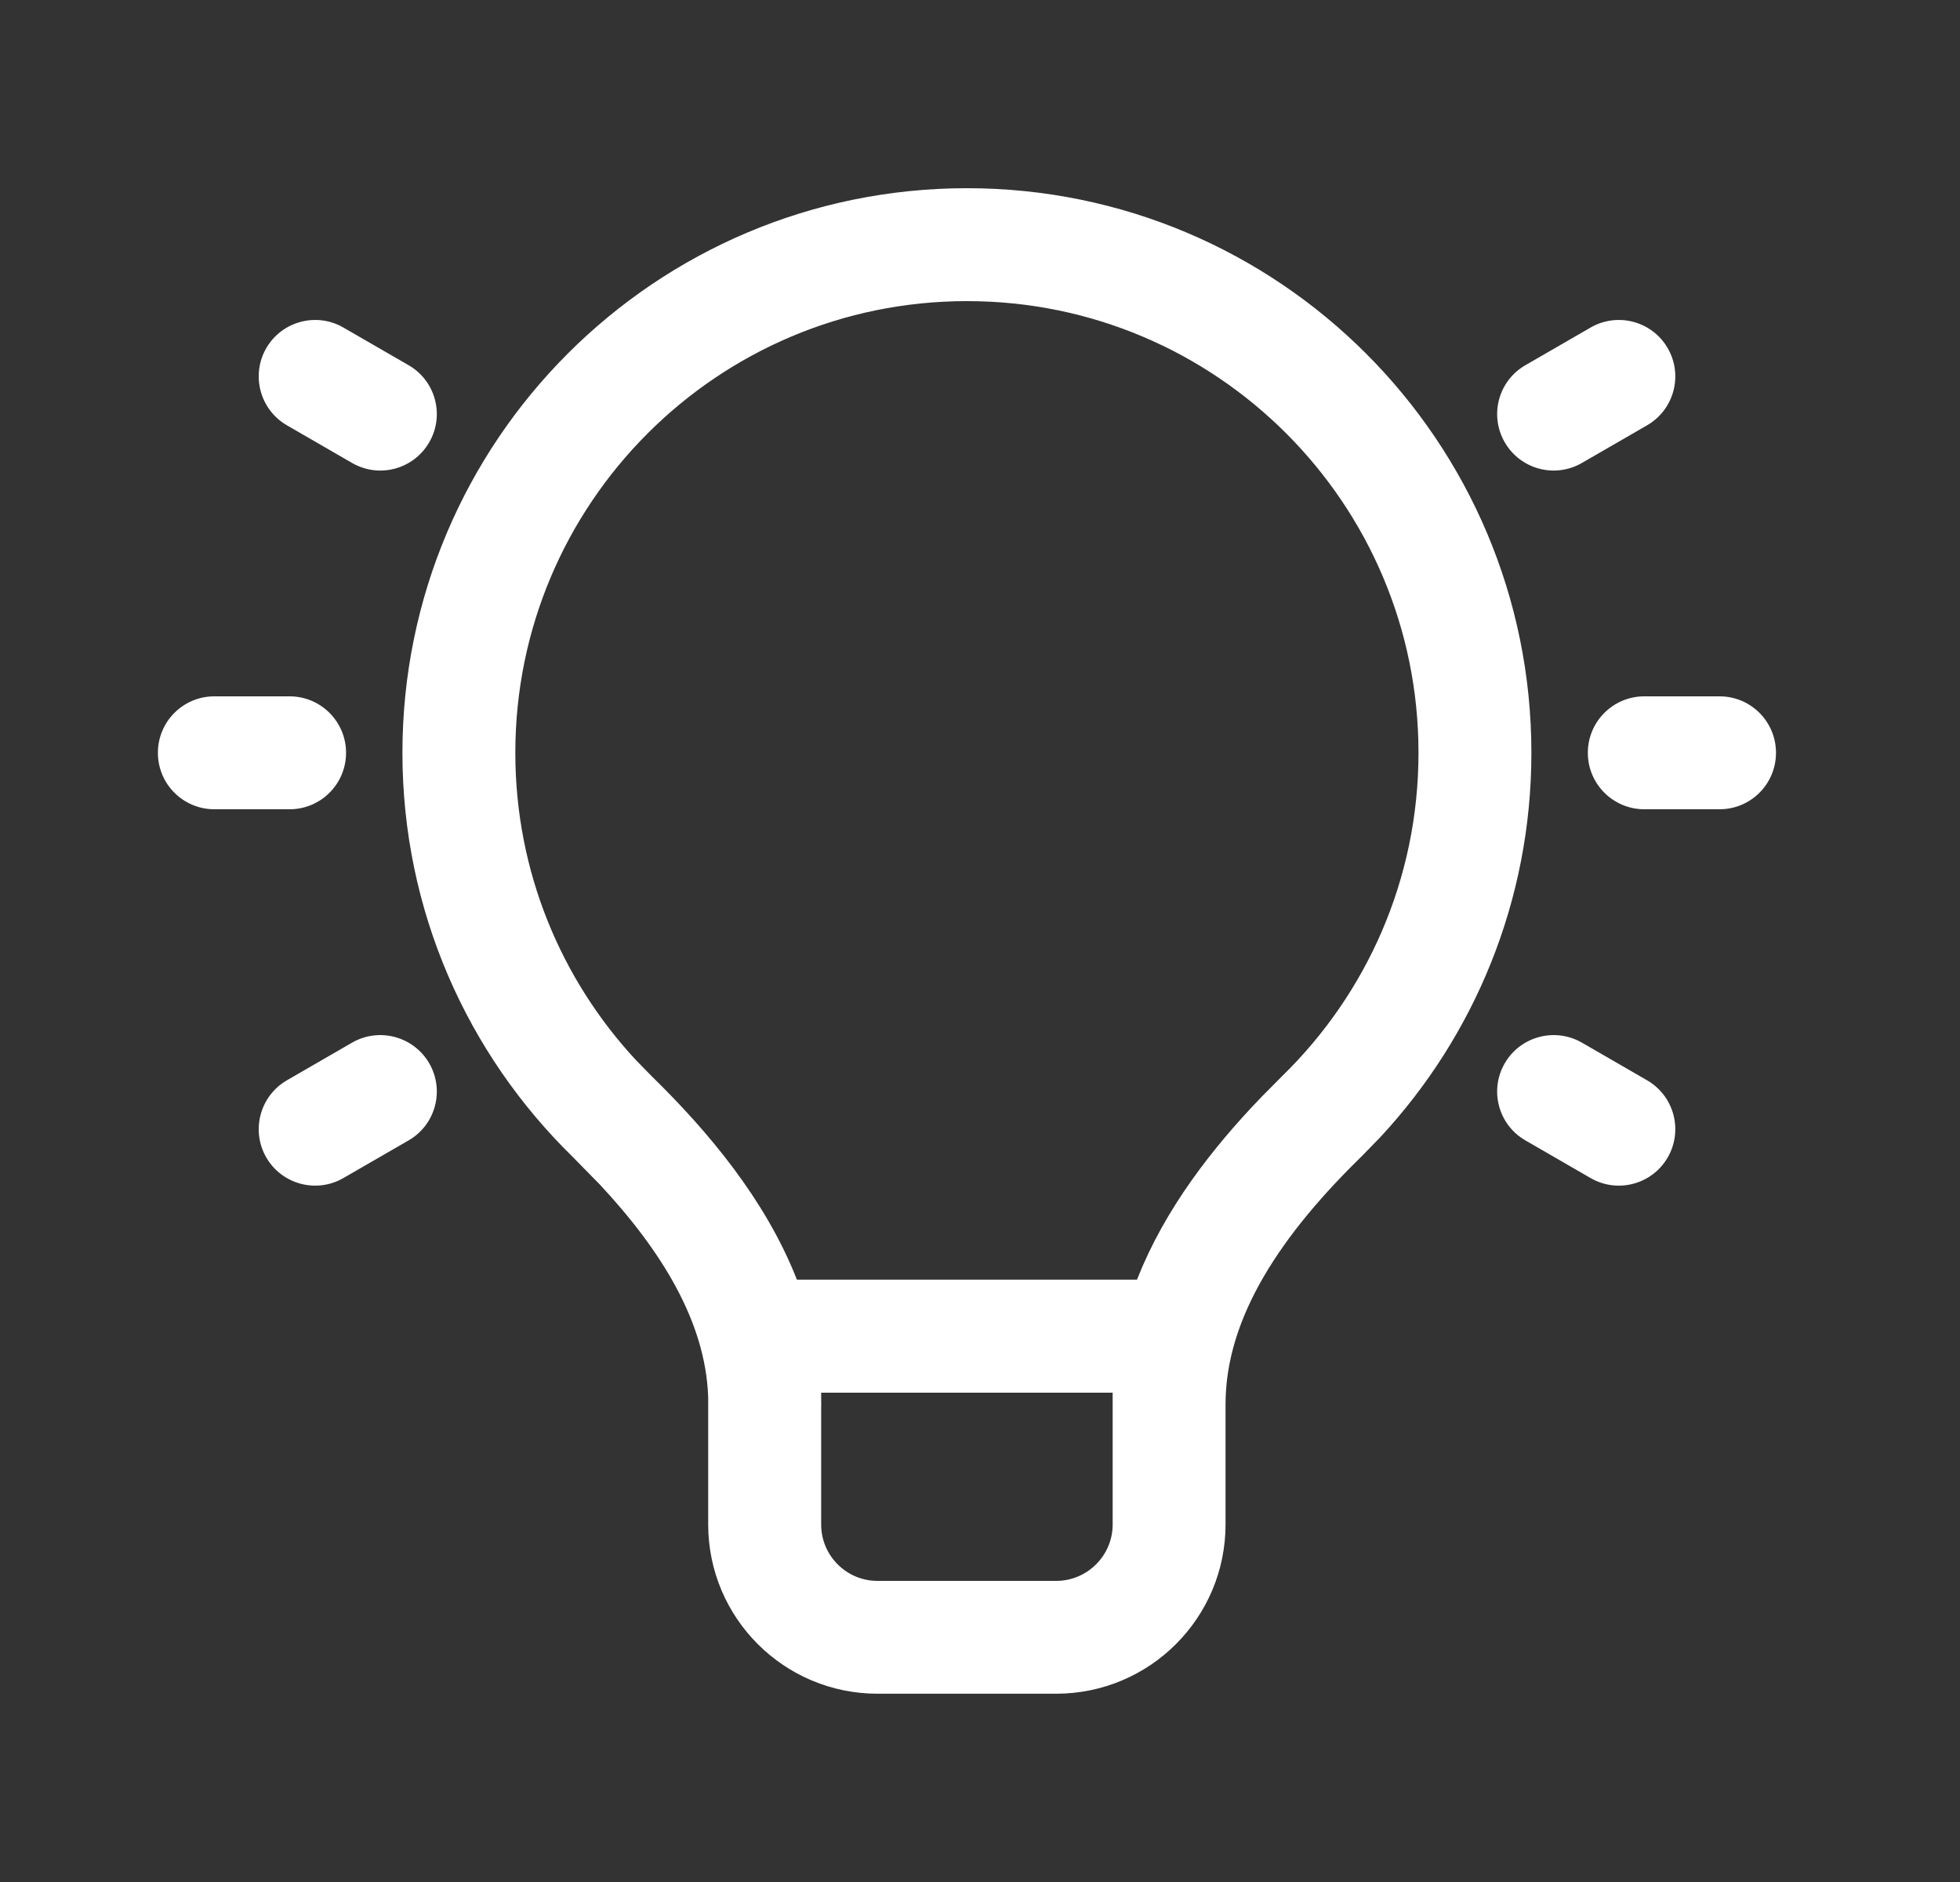 <svg width="25" height="24" viewBox="0 0 25 24" fill="none" xmlns="http://www.w3.org/2000/svg">
<rect x="0" y="0" width="25" height="24" fill="#333333" stroke="none"/>
<path d="M9.834 17.797C9.835 17.834 9.835 17.871 9.835 17.909C9.835 17.912 9.835 17.914 9.835 17.915L9.834 17.939V19.44C9.834 20.191 10.442 20.8 11.193 20.8H13.471C14.222 20.8 14.832 20.191 14.832 19.44V17.12H9.834V17.797ZM12.334 3.2C8.799 3.2 5.933 6.066 5.933 9.6C5.933 11.282 6.582 12.813 7.644 13.956L7.862 14.179C8.548 14.849 9.213 15.646 9.569 16.553L9.728 16.959H14.938L15.098 16.553C15.409 15.76 15.957 15.05 16.548 14.436L16.804 14.178C17.994 13.016 18.733 11.395 18.733 9.6C18.733 6.066 15.868 3.2 12.334 3.2ZM9.673 17.791L9.672 17.778C9.625 16.602 8.949 15.558 8.116 14.666L7.75 14.293C6.531 13.102 5.773 11.44 5.773 9.6C5.773 5.977 8.711 3.04 12.334 3.04C15.956 3.04 18.893 5.977 18.893 9.6C18.893 11.324 18.227 12.893 17.139 14.064L16.916 14.293C15.894 15.291 14.992 16.508 14.992 17.908V19.44C14.992 20.279 14.311 20.959 13.471 20.959H11.193C10.354 20.959 9.673 20.279 9.673 19.44V17.791Z" fill="white" stroke="white" stroke-width="1.28"/>
<path d="M2.014 9.6C2.014 9.202 2.336 8.88 2.734 8.88H3.694C4.091 8.88 4.414 9.202 4.414 9.6C4.414 9.998 4.091 10.32 3.694 10.32H2.734C2.336 10.32 2.014 9.998 2.014 9.6Z" fill="white"/>
<path d="M4.38 4.177C4.036 3.978 3.595 4.096 3.396 4.44C3.198 4.785 3.316 5.225 3.66 5.424L4.491 5.904C4.836 6.103 5.276 5.985 5.475 5.64C5.674 5.296 5.556 4.855 5.211 4.657L4.38 4.177Z" fill="white"/>
<path d="M3.396 14.76C3.198 14.415 3.316 13.975 3.66 13.776L4.491 13.296C4.836 13.098 5.276 13.216 5.475 13.56C5.674 13.904 5.556 14.345 5.211 14.543L4.38 15.023C4.036 15.222 3.595 15.104 3.396 14.76Z" fill="white"/>
<path d="M20.973 8.88C20.576 8.88 20.253 9.202 20.253 9.6C20.253 9.998 20.576 10.32 20.973 10.32H21.933C22.331 10.32 22.653 9.998 22.653 9.6C22.653 9.202 22.331 8.88 21.933 8.88H20.973Z" fill="white"/>
<path d="M19.193 13.56C19.392 13.216 19.832 13.098 20.177 13.296L21.008 13.776C21.353 13.975 21.471 14.415 21.272 14.76C21.073 15.104 20.633 15.222 20.288 15.023L19.457 14.543C19.112 14.345 18.994 13.904 19.193 13.56Z" fill="white"/>
<path d="M19.457 4.657C19.112 4.855 18.994 5.296 19.193 5.64C19.392 5.985 19.832 6.103 20.177 5.904L21.008 5.424C21.353 5.225 21.471 4.785 21.272 4.44C21.073 4.096 20.633 3.978 20.288 4.177L19.457 4.657Z" fill="white"/>
</svg>
